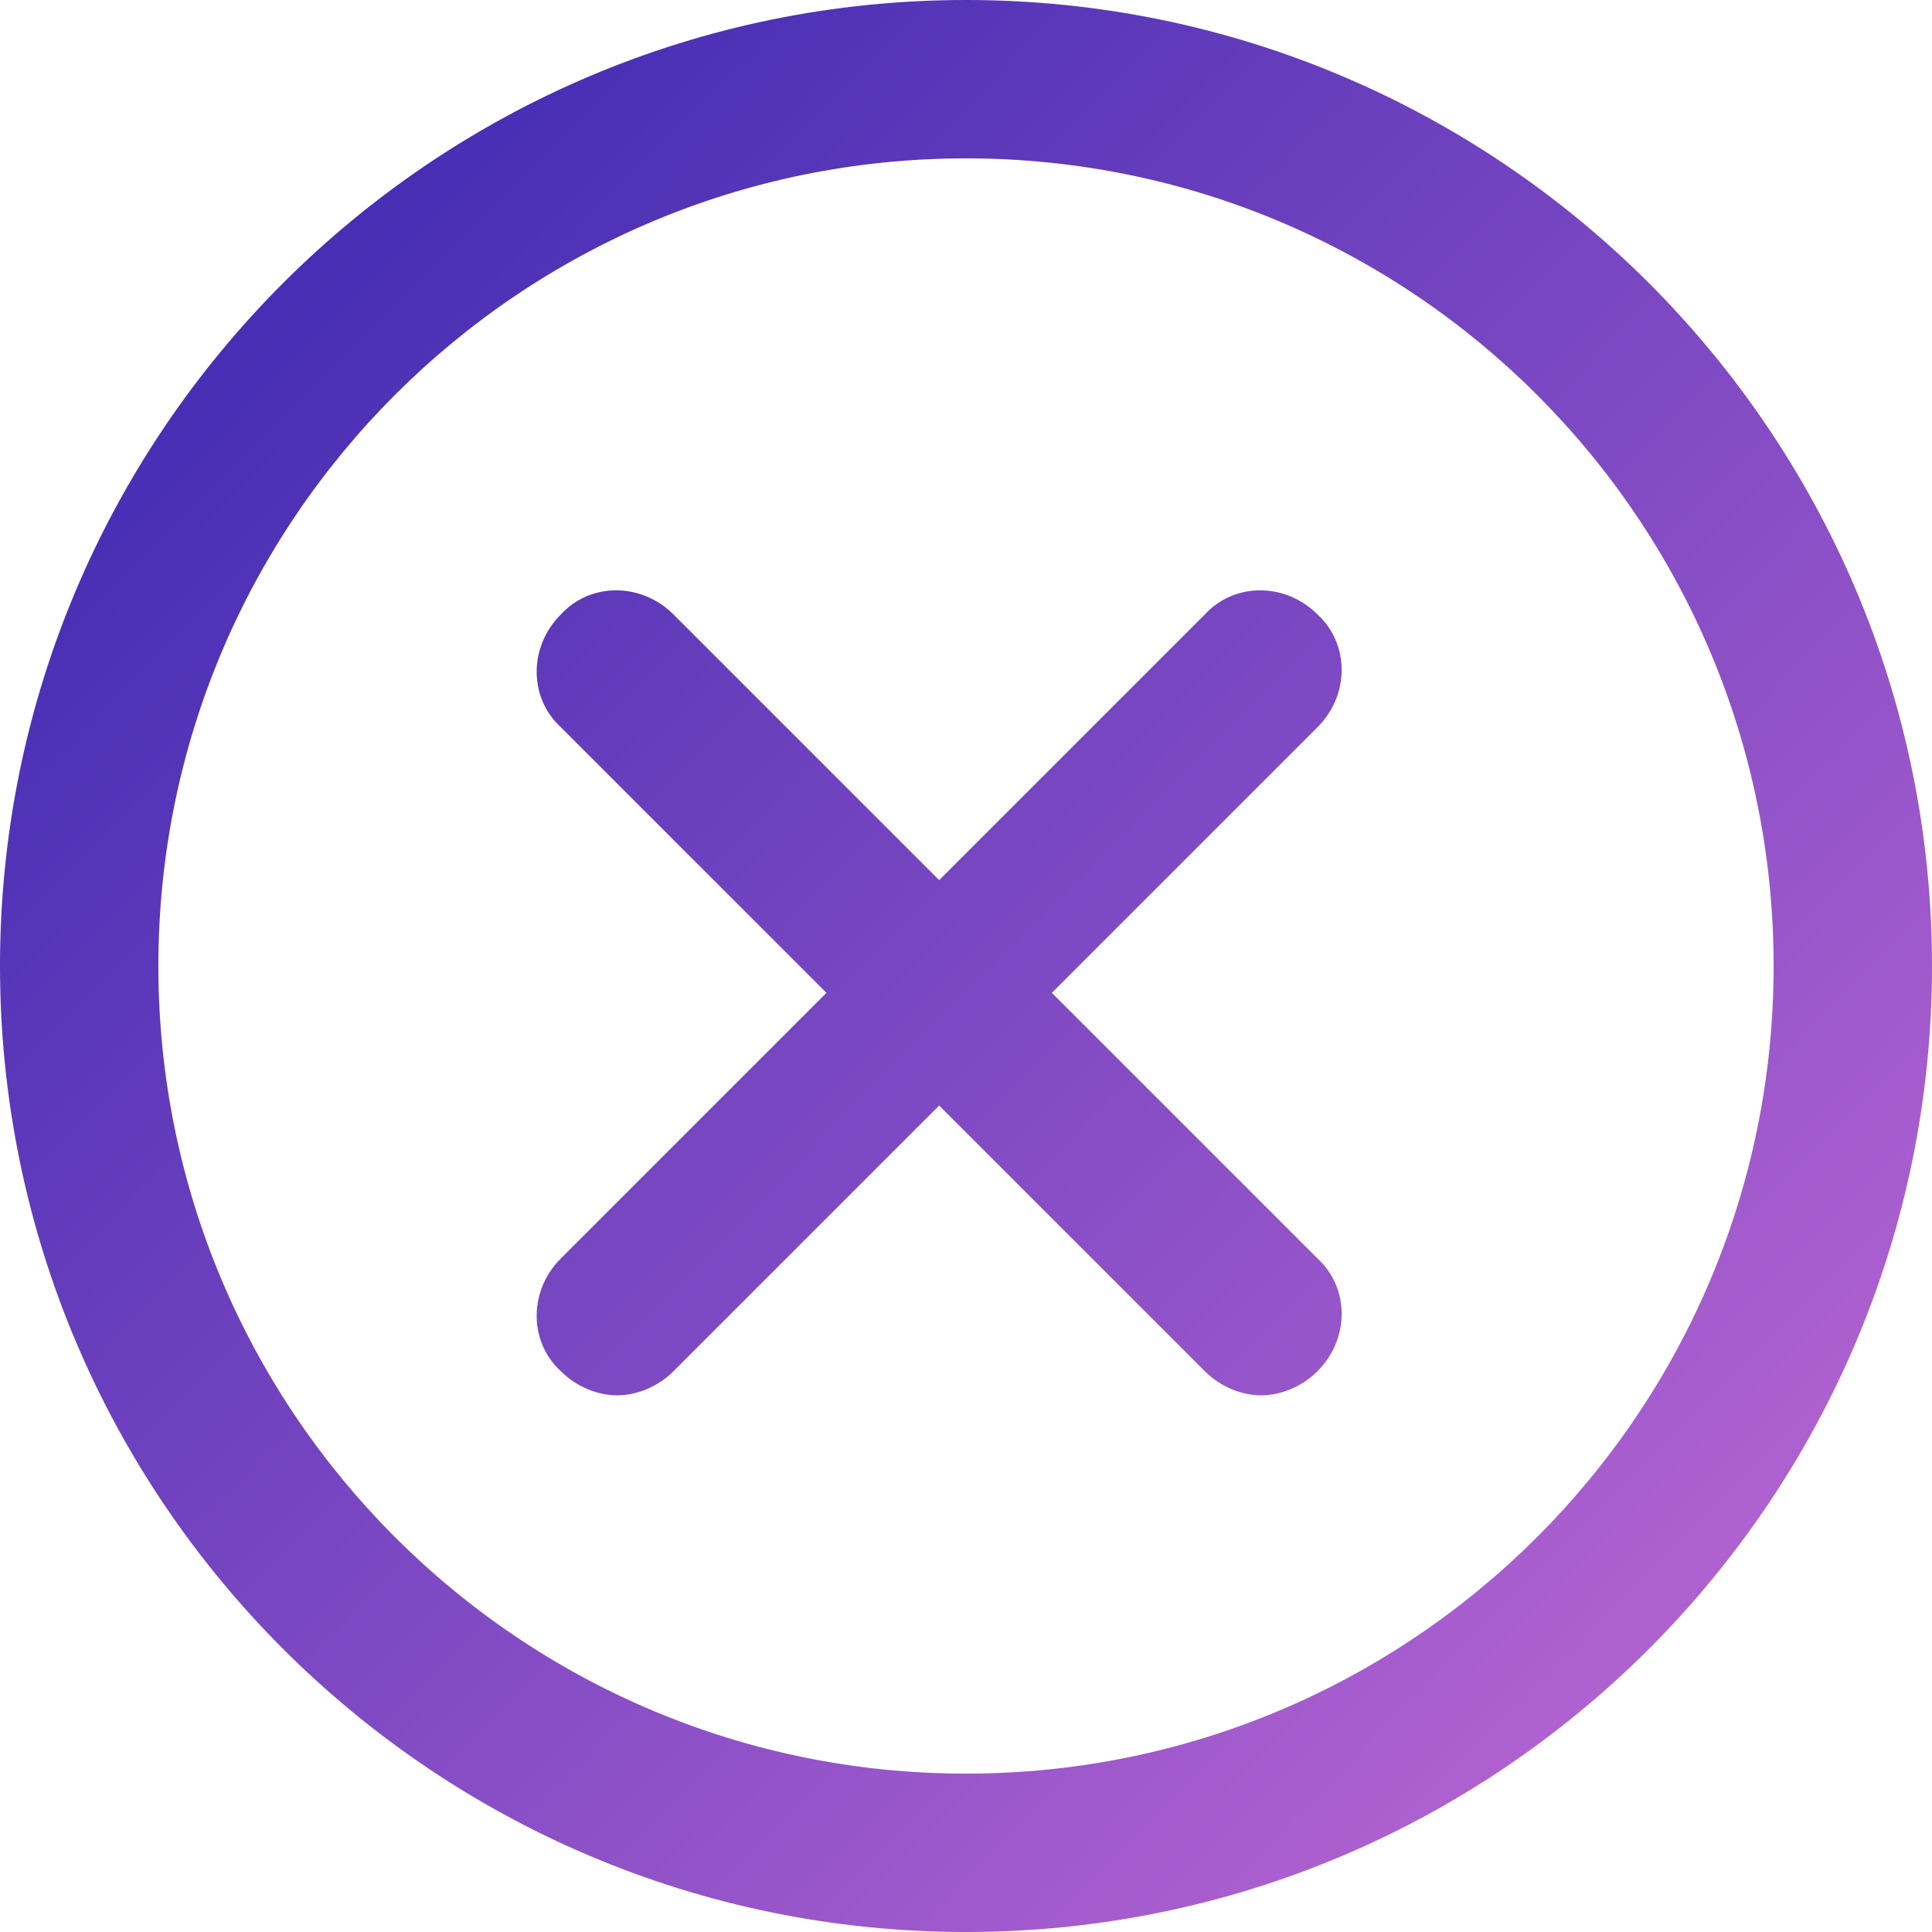 <?xml version="1.0" encoding="UTF-8"?>
<svg width="36px" height="36px" viewBox="0 0 36 36" version="1.1" xmlns="http://www.w3.org/2000/svg" xmlns:xlink="http://www.w3.org/1999/xlink">
    <!-- Generator: sketchtool 52.4 (67378) - http://www.bohemiancoding.com/sketch -->
    <title>67C0FE48-B1A4-4EA8-8C67-BC197ACD6C78</title>
    <desc>Created with sketchtool.</desc>
    <defs>
        <linearGradient x1="0%" y1="0%" x2="102%" y2="101%" id="linearGradient-1">
            <stop stop-color="#3023AE" offset="0%"></stop>
            <stop stop-color="#C86DD7" offset="100%"></stop>
        </linearGradient>
    </defs>
    <g id="Page-1" stroke="none" stroke-width="1" fill="none" fill-rule="evenodd">
        <g id="Pop_up_example" transform="translate(-314, -100)" fill="url(#linearGradient-1)" fill-rule="nonzero">
            <g id="Group-37" transform="translate(5, 80)">
                <g id="noun_Close_1076053" transform="translate(309, 20)">
                    <g id="Group">
                        <path d="M18,36 C8.066,36 0,27.934 0,18 C0,8.066 8.066,0 18,0 C27.934,0 36,8.066 36,18 C36,27.934 27.934,36 18,36 Z M18,2.951 C9.689,2.951 2.951,9.689 2.951,18 C2.951,26.311 9.689,33.049 18,33.049 C26.311,33.049 33.049,26.311 33.049,18 C33.049,9.689 26.311,2.951 18,2.951 Z M10.45,25.55 C9.85,25 9.85,24.05 10.45,23.45 L15.4,18.5 L10.45,13.55 C9.85,13 9.85,12.05 10.45,11.45 C11,10.85 11.95,10.85 12.55,11.45 L17.5,16.4 L22.45,11.45 C23,10.85 23.95,10.85 24.55,11.45 C25.15,12 25.15,12.95 24.55,13.55 L19.6,18.5 L24.55,23.45 C25.15,24 25.15,24.95 24.55,25.55 C24.25,25.85 23.85,26 23.5,26 C23.15,26 22.75,25.85 22.45,25.55 L17.5,20.6 L12.55,25.55 C12.25,25.85 11.85,26 11.5,26 C11.15,26 10.75,25.85 10.45,25.55 Z" id="Combined-Shape"></path>
                    </g>
                </g>
            </g>
        </g>
    </g>
</svg>